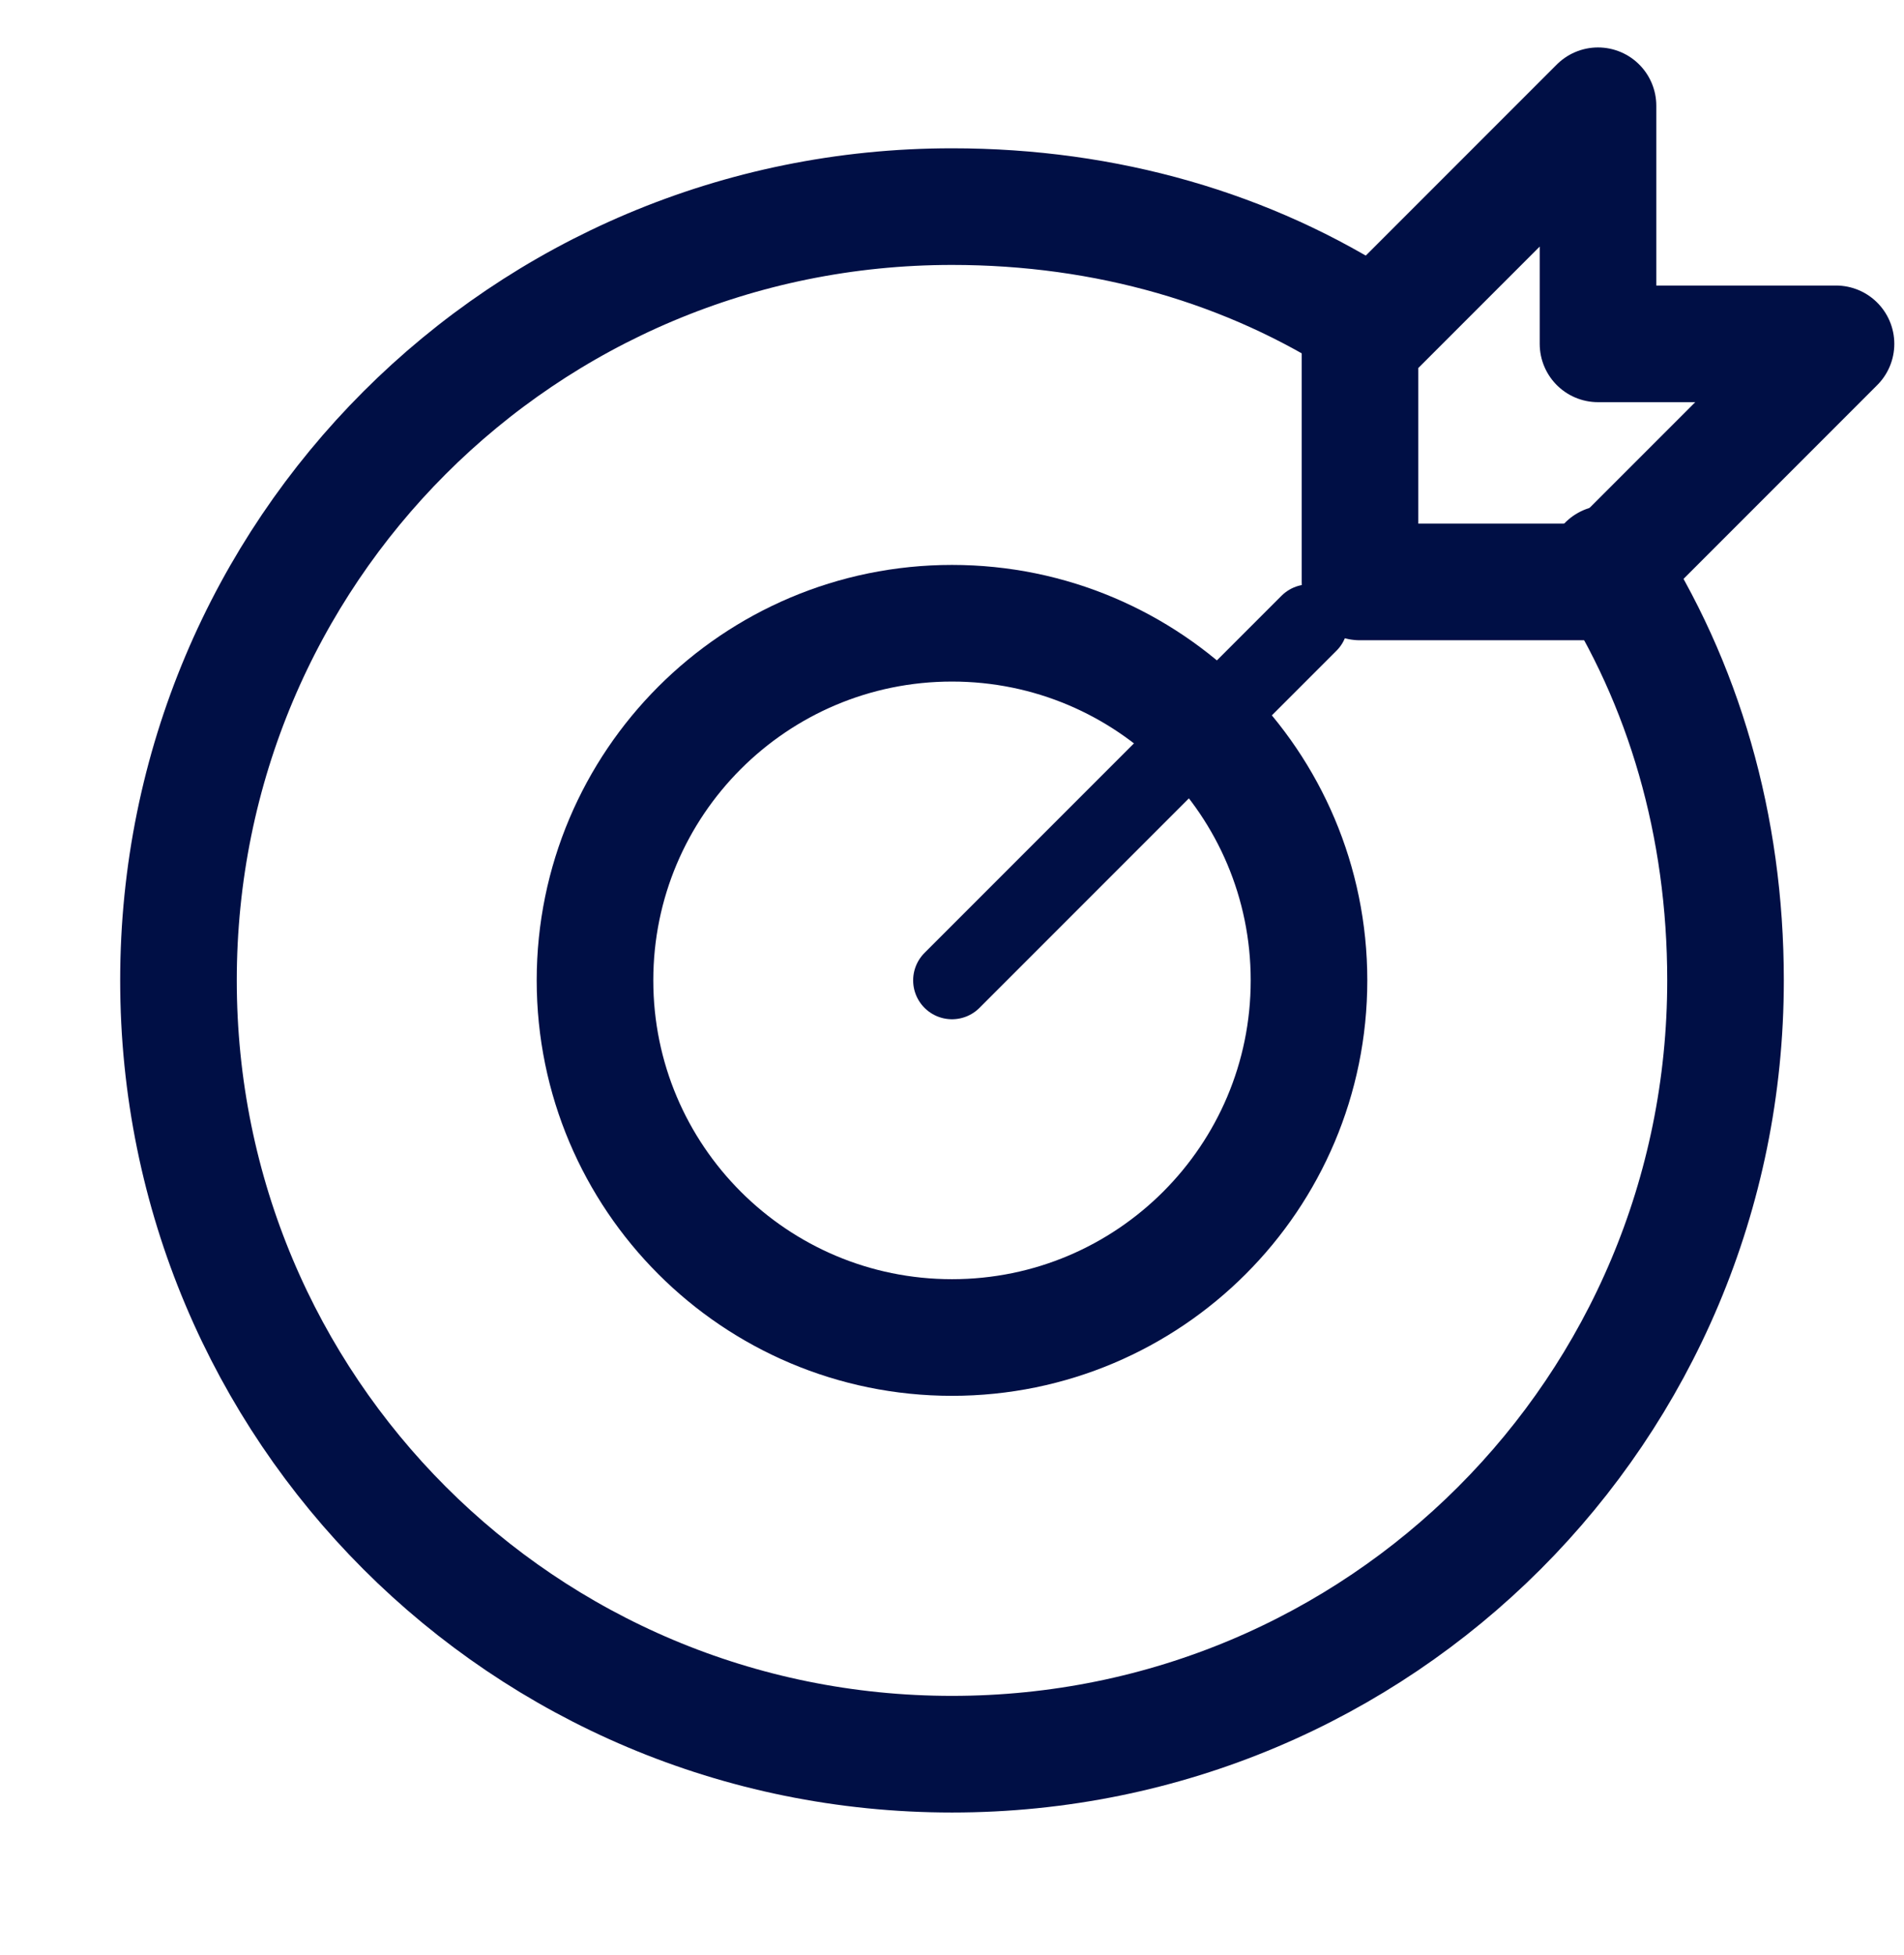 <svg width="38" height="39" viewBox="0 0 38 39" fill="none" xmlns="http://www.w3.org/2000/svg">
<g clip-path="url(#clip0_6583_14506)">
<path d="M19 19.559L26.125 12.434" stroke="#000F45" stroke-width="1.551" stroke-miterlimit="10" stroke-linecap="round" stroke-linejoin="round"/>
<path d="M36.643 6.86H31.893V2.11L27.143 6.86V11.61H31.893L36.643 6.86Z" stroke="#000F45" stroke-width="2.327" stroke-miterlimit="10" stroke-linecap="round" stroke-linejoin="round"/>
<path d="M19 26.684C22.935 26.684 26.125 23.494 26.125 19.559C26.125 15.624 22.935 12.434 19 12.434C15.065 12.434 11.875 15.624 11.875 19.559C11.875 23.494 15.065 26.684 19 26.684Z" stroke="#000F45" stroke-width="2.327" stroke-miterlimit="10" stroke-linecap="round" stroke-linejoin="round"/>
<path d="M32.062 11.247C33.606 13.622 34.438 16.472 34.438 19.559C34.438 28.109 27.55 34.997 19 34.997C10.45 34.997 3.562 28.109 3.562 19.559C3.562 11.009 10.45 4.122 19 4.122C22.087 4.122 24.938 4.953 27.312 6.497" stroke="#000F45" stroke-width="2.327" stroke-miterlimit="10" stroke-linecap="round" stroke-linejoin="round"/>
</g>
<defs>
<clipPath id="clip0_6583_14506">
<rect width="38" height="38" fill="white" transform="translate(0 0.559)"/>
</clipPath>
</defs>
</svg>
